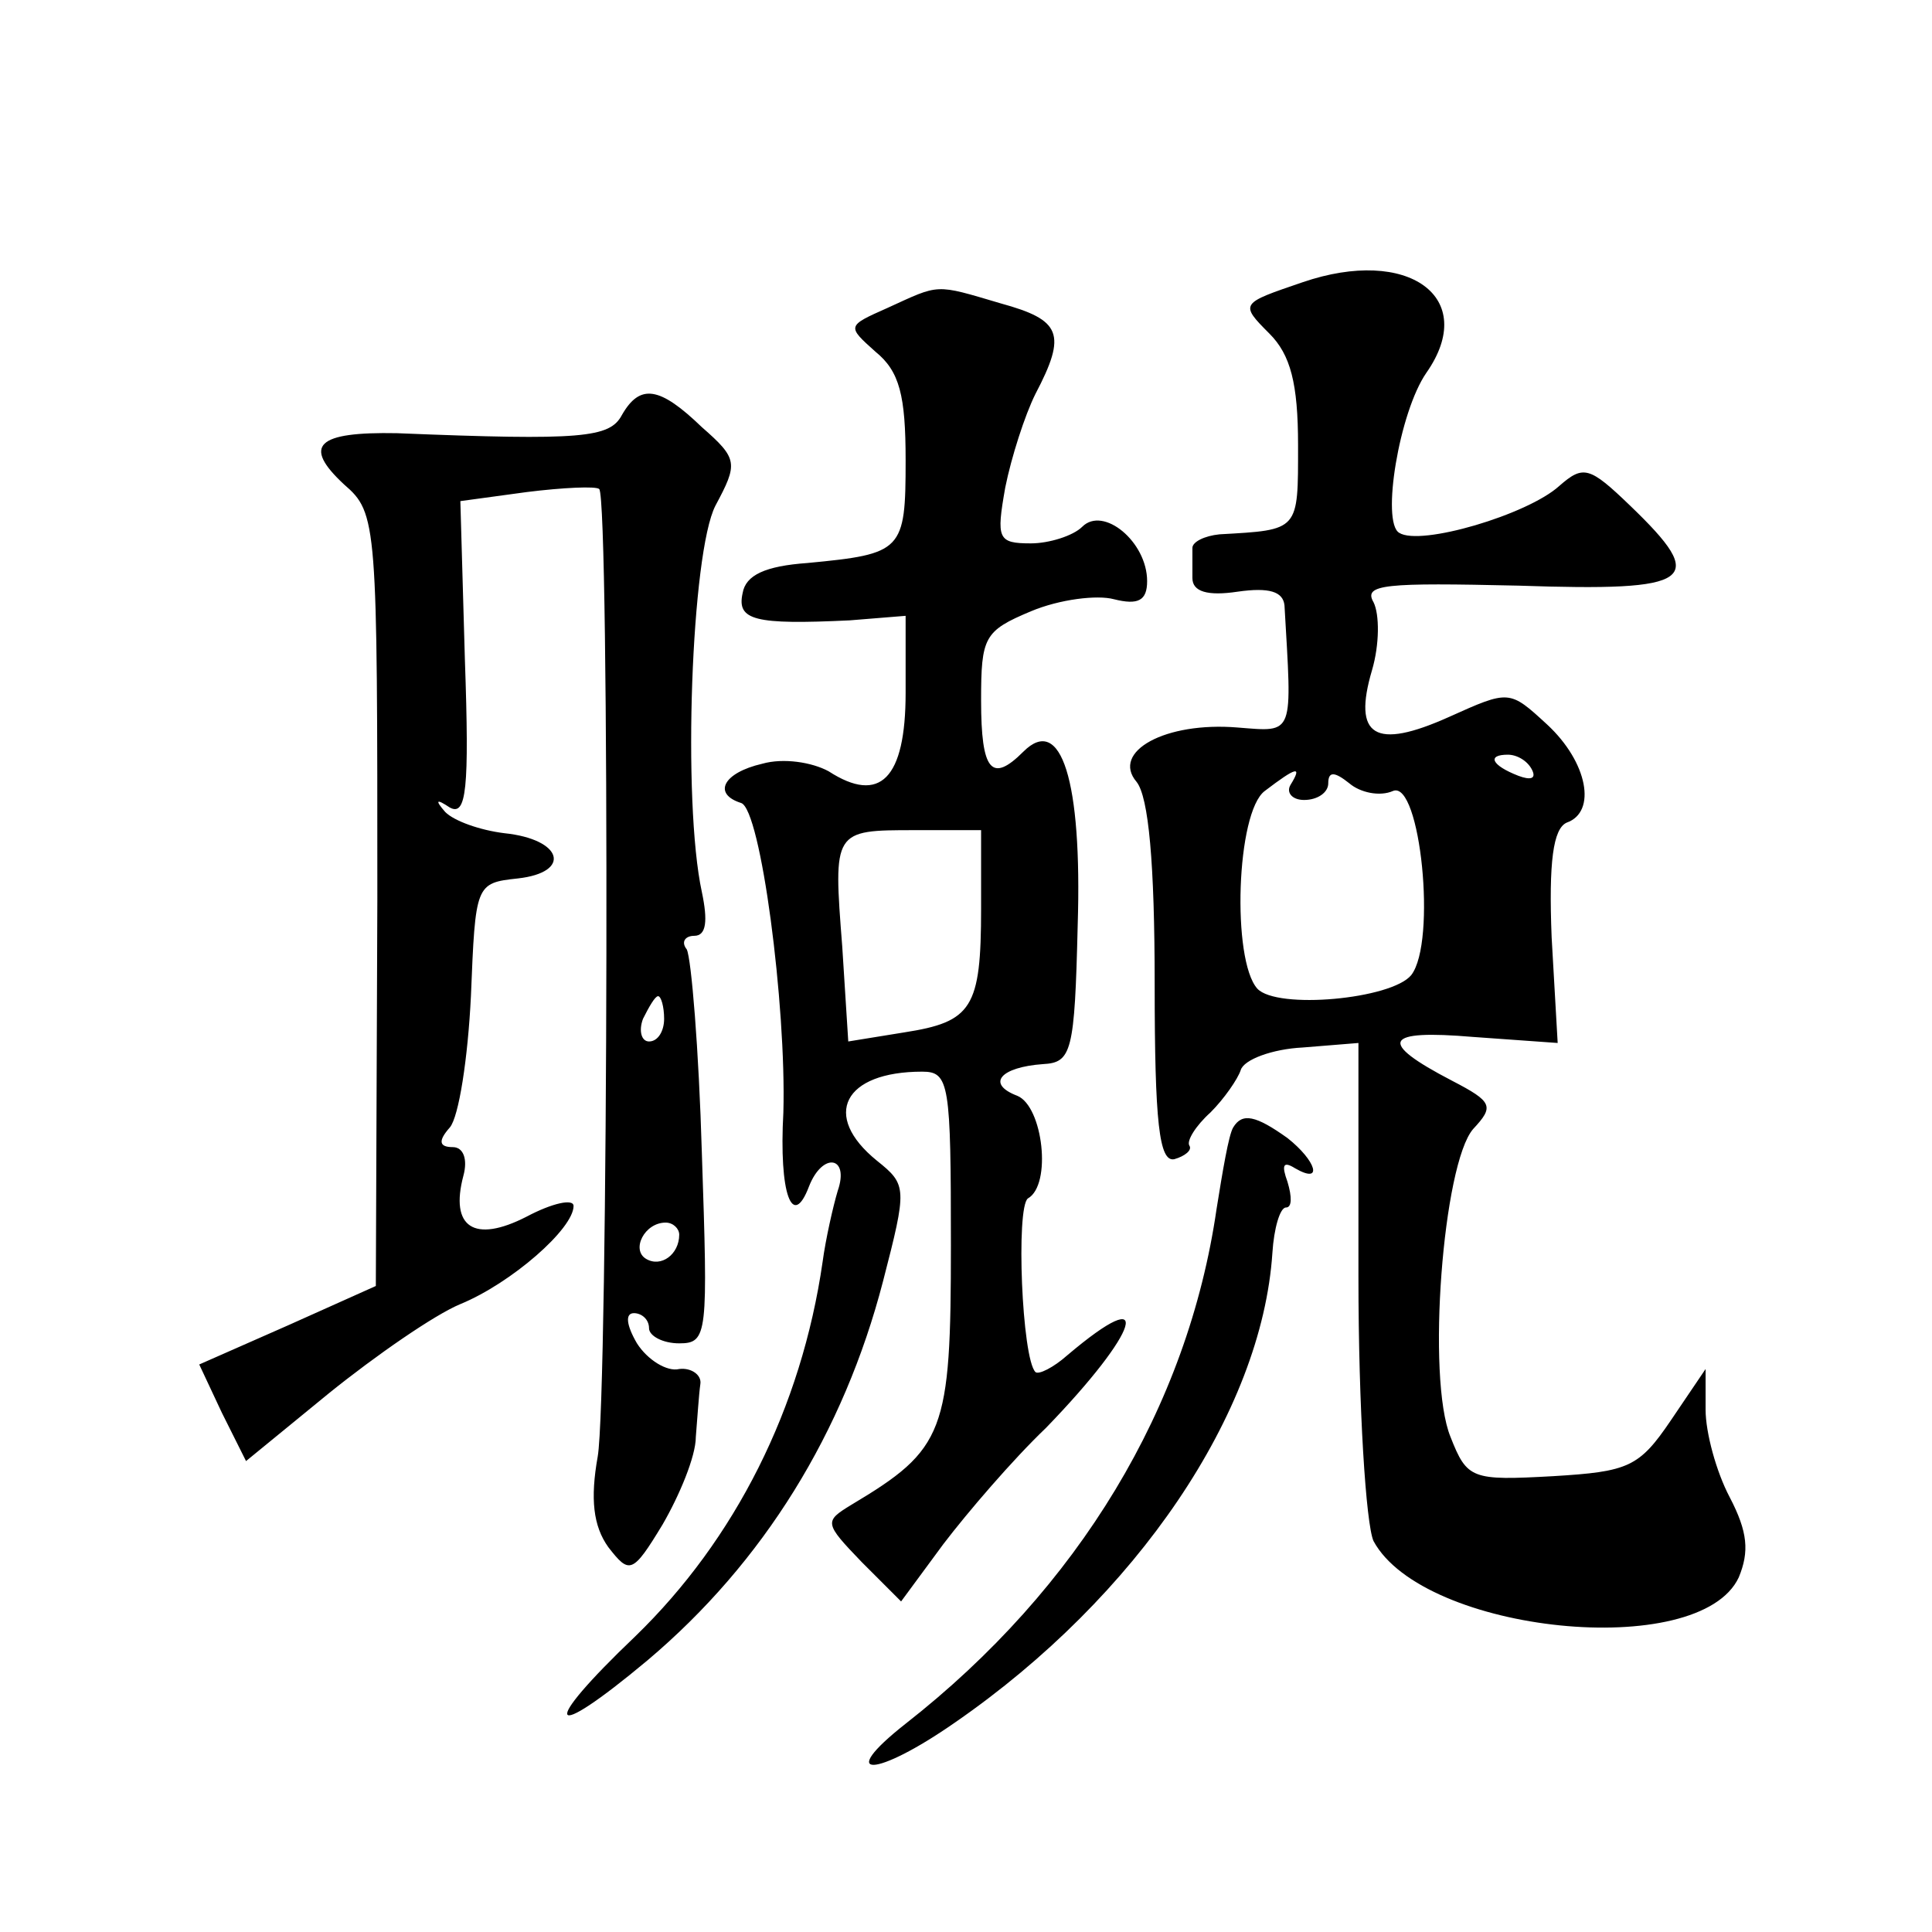 <?xml version="1.0" standalone="no"?>
<!DOCTYPE svg PUBLIC "-//W3C//DTD SVG 20010904//EN"
 "http://www.w3.org/TR/2001/REC-SVG-20010904/DTD/svg10.dtd">
<svg version="1.0" xmlns="http://www.w3.org/2000/svg"
 width="128pt" height="128pt" viewBox="0 0 128 128"
 preserveAspectRatio="xMidYMid meet">
<g transform="translate(0,128) scale(0.1,-0.1)"
fill="#0" stroke="none">
<path d="M863 1093 c-41 -14 -42 -14 -22 -34 14 -14 19 -33 19 -74 0 -57 1 -56
-52 -59 -10 -1 -18 -5 -18 -9 0 -4 0 -13 0 -20 0 -9 10 -12 30 -9 21 3 30 0 31
-9 5 -87 7 -84 -31 -81 -48 4 -84 -16 -67 -36 8 -10 12 -54 12 -134 0 -92 3 -118
13 -116 7 2 12 6 10 9 -2 3 4 13 14 22 9 9 18 22 20 28 2 7 21 14 41 15 l37 3 0
-155 c0 -87 5 -164 10 -175 33 -61 216 -80 242 -24 7 17 6 30 -6 53 -9 17 -16 43
-16 58 l0 27 -23 -34 c-21 -31 -28 -34 -78 -37 -54 -3 -57 -2 -68 26 -16 39 -5
181 15 204 14 15 13 18 -14 32 -50 26 -45 34 14 29 l56 -4 -4 70 c-2 50 1 72 10
76 20 7 14 40 -13 65 -25 23 -25 23 -65 5 -49 -22 -64 -13 -51 31 5 17 5 37 1 45
-7 12 8 13 96 11 117 -4 126 3 74 53 -27 26 -31 27 -47 13 -21 -19 -92 -40 -106
-31 -12 7 0 80 18 106 35 50 -12 84 -82 60z m152 -323 c3 -6 -1 -7 -9 -4 -18 7
-21 14 -7 14 6 0 13 -4 16 -10z m-160 -10 c-3 -5 1 -10 9 -10 9 0 16 5 16 11 0
8 4 8 14 0 7 -6 20 -9 29 -5 18 7 29 -100 12 -122 -13 -16 -89 -23 -102 -9 -17
19 -14 117 5 131 21 16 25 17 17 4z M588 1076 c-27 -12 -27 -12 -8 -29 16 -13 20
-29 20 -72 0 -60 -2 -62 -65 -68 -28 -2 -41 -8 -43 -20 -4 -18 8 -21 71 -18 l37
3 0 -51 c0 -57 -17 -74 -51 -52 -11 6 -30 9 -44 5 -26 -6 -33 -20 -14 -26 13 -4
30 -134 28 -205 -3 -54 6 -78 17 -49 9 23 27 20 19 -3 -3 -10 -8 -32 -10 -47 -14
-97 -58 -184 -124 -248 -64 -61 -59 -72 8 -16 77 65 130 151 156 251 16 62 16 64
-4 80 -37 30 -22 59 30 59 18 0 19 -8 19 -115 0 -124 -4 -135 -66 -172 -18 -11
-18 -12 7 -38 l26 -26 28 38 c16 21 46 56 68 77 62 64 73 98 14 48 -9 -8 -19 -13
-21 -11 -9 9 -13 109 -5 115 16 9 10 61 -7 68 -21 8 -11 19 17 21 19 1 21 8 23
92 3 96 -11 140 -36 115 -21 -21 -28 -13 -28 34 0 42 2 46 33 59 19 8 44 11 55
8 16 -4 22 -1 22 12 0 26 -29 50 -43 36 -6 -6 -22 -11 -34 -11 -22 0 -23 3 -17
37 4 20 13 48 20 62 21 40 17 49 -23 60 -44 13 -40 13 -75 -3z m62 -398 c0 -66
-6 -75 -51 -82 l-37 -6 -4 63 c-6 77 -6 77 48 77 l44 0 0 -52z M412 1005 c-8 -15
-26 -17 -149 -12 -53 1 -63 -8 -35 -34 22 -19 22 -25 22 -275 l-1 -256 -58 -26
-59 -26 15 -32 16 -32 55 45 c31 25 70 52 87 59 34 14 75 50 75 65 0 5 -14 2 -31
-7 -35 -18 -51 -7 -42 27 3 11 0 19 -7 19 -9 0 -10 4 -2 13 6 7 12 46 14 87 3 74
3 75 31 78 36 4 30 26 -9 30 -16 2 -33 8 -39 14 -7 8 -6 9 3 3 11 -6 13 12 10 98
l-3 105 44 6 c24 3 46 4 48 2 7 -7 6 -601 -1 -641 -5 -28 -3 -46 7 -60 14 -18 16
-18 36 15 11 19 22 45 22 58 1 12 2 28 3 35 1 6 -6 11 -14 10 -8 -2 -21 6 -28 17
-7 12 -8 20 -2 20 5 0 10 -4 10 -10 0 -5 9 -10 20 -10 19 0 19 6 15 126 -2 69 -7
129 -10 135 -4 5 -1 9 5 9 8 0 9 10 5 29 -13 60 -7 225 9 256 15 28 15 31 -9 52
-28 27 -41 29 -53 8z m28 -400 c0 -8 -4 -15 -10 -15 -5 0 -7 7 -4 15 4 8 8 15 10
15 2 0 4 -7 4 -15z m10 -143 c0 -13 -12 -22 -22 -16 -10 6 -1 24 13 24 5 0 9 -4
9 -8z M817 533 c-3 -5 -7 -29 -11 -54 -19 -131 -91 -251 -206 -341 -47 -37 -20
-36 33 1 120 83 203 205 210 311 1 16 5 30 9 30 4 0 4 7 1 17 -4 11 -3 14 5 9 19
-11 14 5 -5 20 -21 15 -30 17 -36 7z"/>
</g>
</svg>
